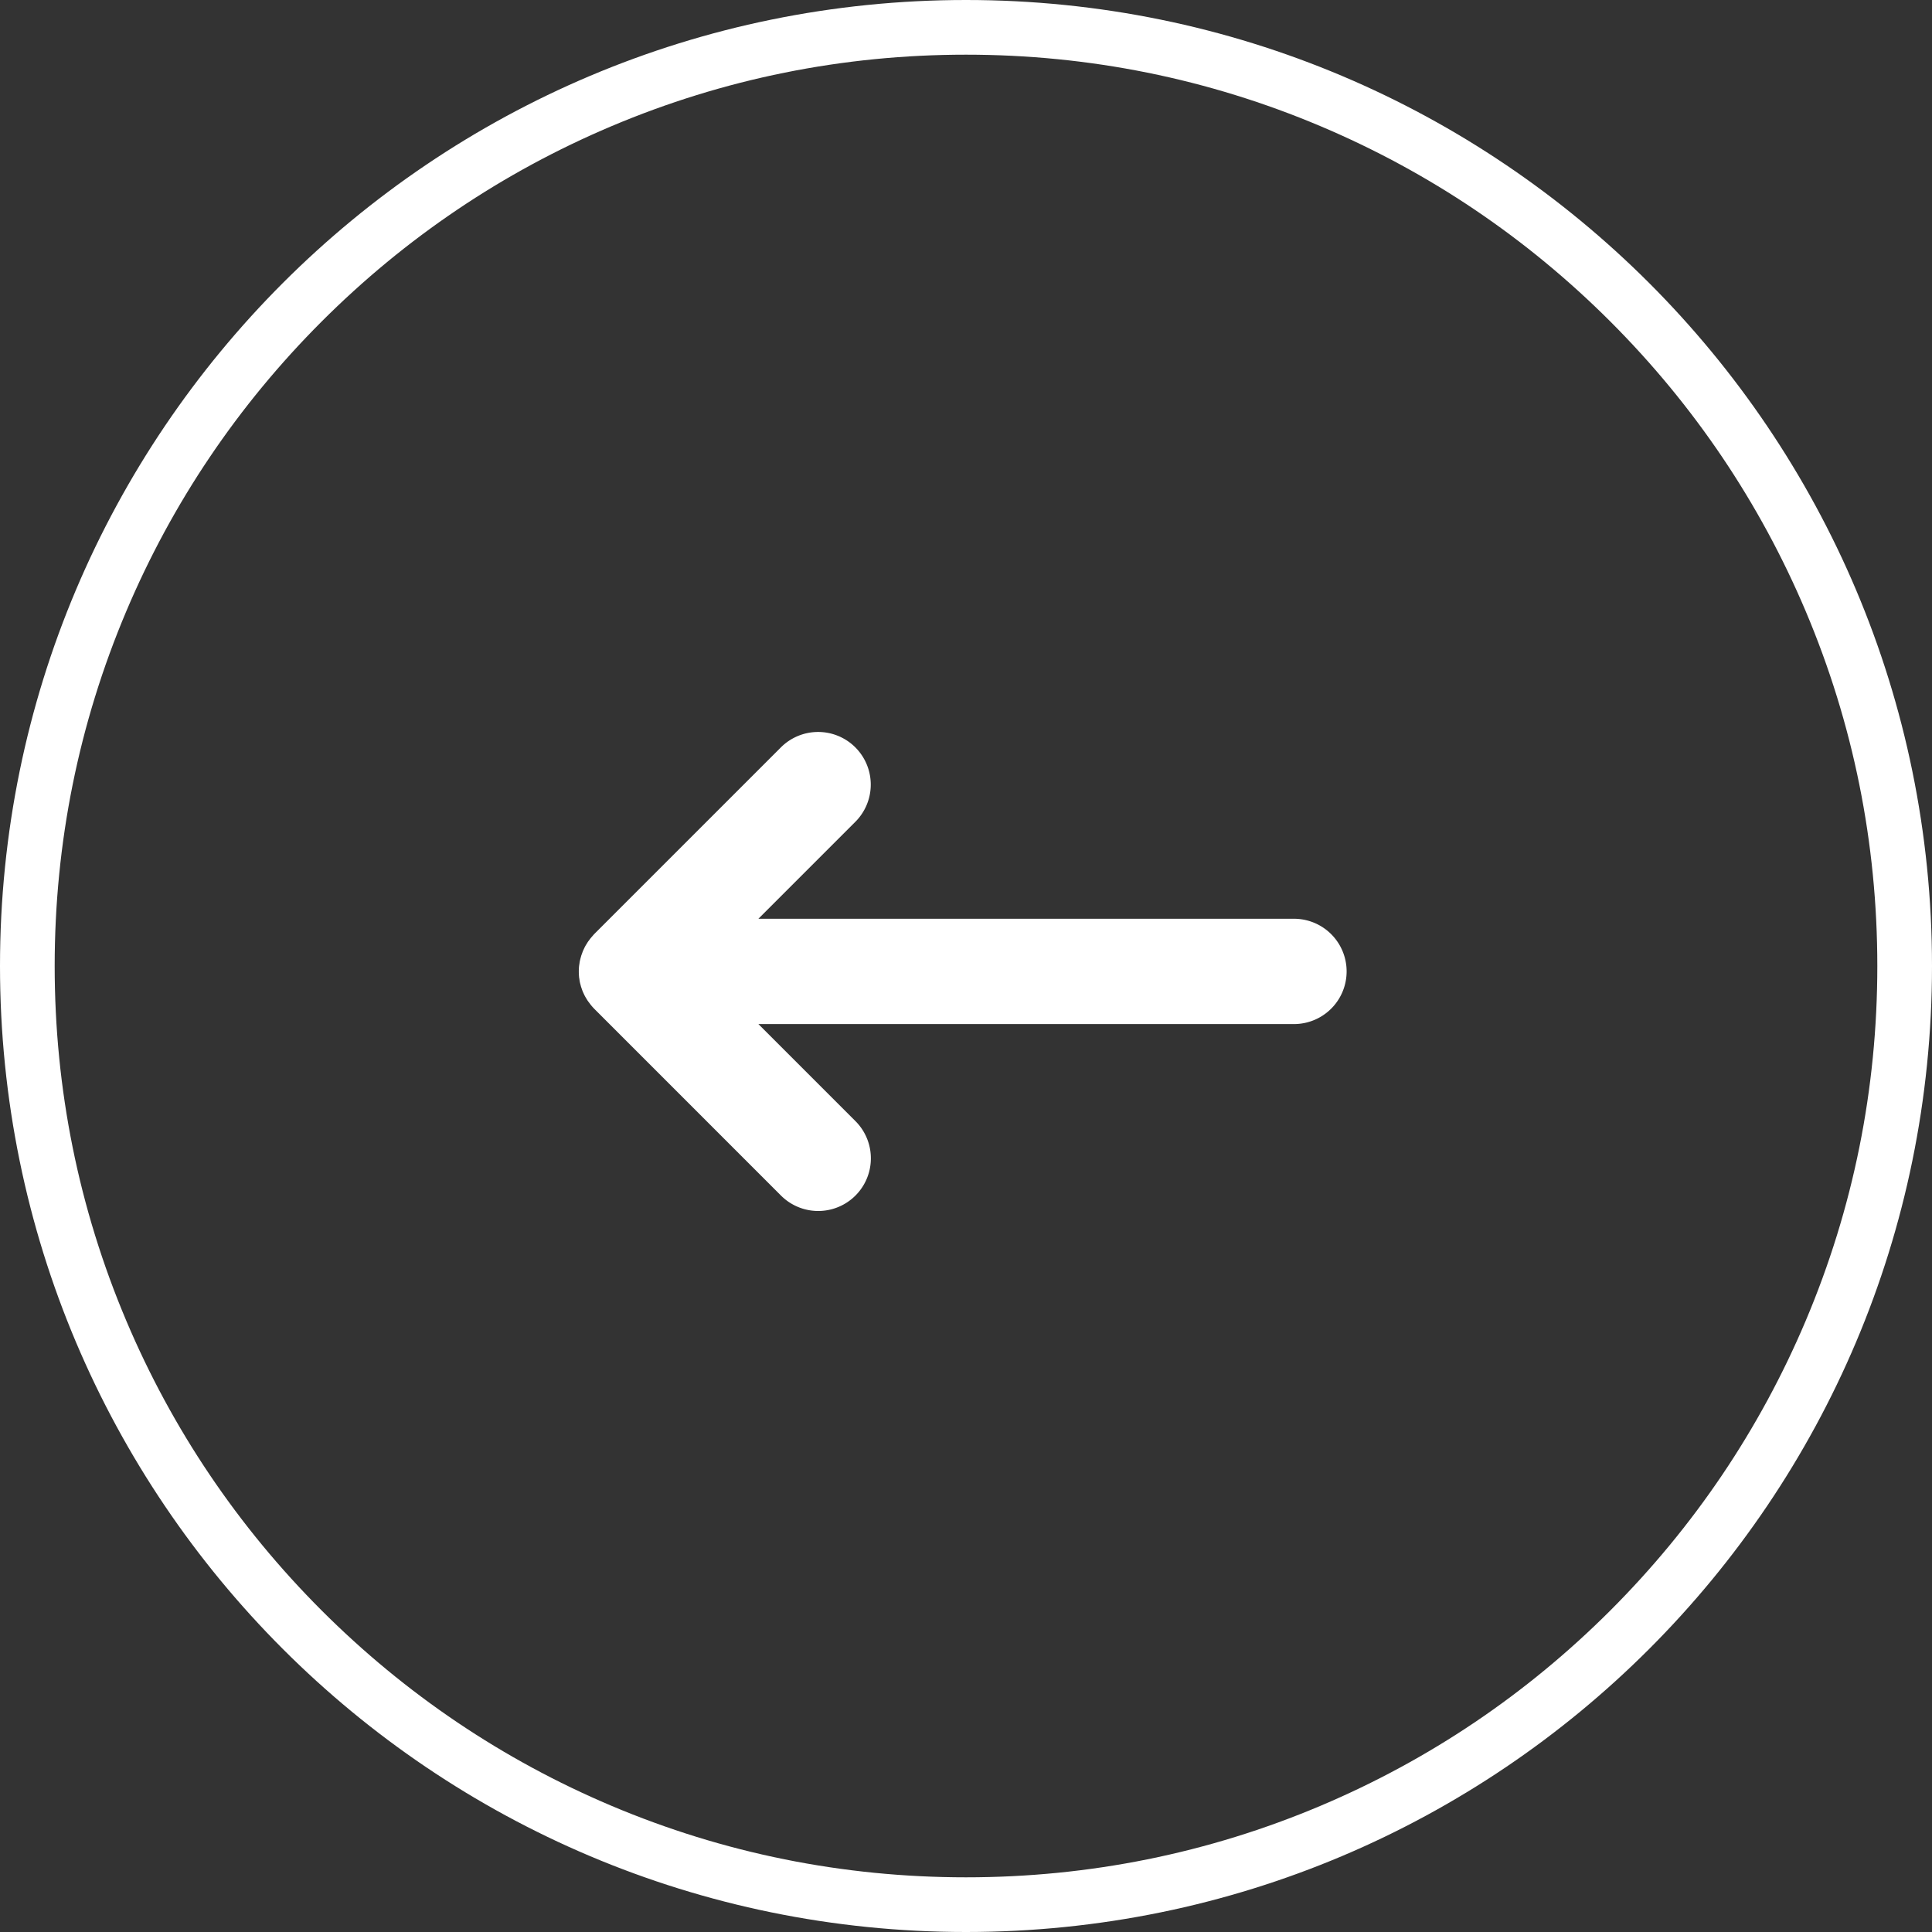 <svg xmlns="http://www.w3.org/2000/svg" width="53" height="53" viewBox="0 0 53 53">
  <rect x="0" y="0" width="53" height="53" fill="#333333" stroke="none"/>
  <g id="foto-sol-ok" transform="translate(1731 1964) rotate(180)">
    <g id="Path_49739" data-name="Path 49739" transform="translate(1678 1911)" fill="none">
      <path d="M26.5,0A26.5,26.5,0,1,1,0,26.5,26.5,26.5,0,0,1,26.5,0Z" stroke="none"/>
      <path d="M 26.5 1.5 C 23.124 1.5 19.85 2.161 16.769 3.464 C 13.793 4.723 11.119 6.526 8.822 8.822 C 6.526 11.119 4.723 13.793 3.464 16.769 C 2.161 19.85 1.5 23.124 1.5 26.5 C 1.5 29.876 2.161 33.15 3.464 36.231 C 4.723 39.207 6.526 41.881 8.822 44.178 C 11.119 46.474 13.793 48.277 16.769 49.536 C 19.85 50.839 23.124 51.5 26.5 51.5 C 29.876 51.5 33.15 50.839 36.231 49.536 C 39.207 48.277 41.881 46.474 44.178 44.178 C 46.474 41.881 48.277 39.207 49.536 36.231 C 50.839 33.15 51.5 29.876 51.5 26.5 C 51.5 23.124 50.839 19.85 49.536 16.769 C 48.277 13.793 46.474 11.119 44.178 8.822 C 41.881 6.526 39.207 4.723 36.231 3.464 C 33.15 2.161 29.876 1.5 26.5 1.5 M 26.5 0 C 41.136 0 53 11.864 53 26.5 C 53 41.136 41.136 53 26.5 53 C 11.864 53 0 41.136 0 26.5 C 0 11.864 11.864 0 26.5 0 Z" stroke="none" fill="#fff"/>
    </g>
    <path id="Path_49738" data-name="Path 49738" d="M2246.73,280.85c.014-.017.027-.035.04-.053s.031-.039.044-.06.026-.043.04-.065.022-.037.033-.057.021-.044.032-.067.02-.04.028-.061.016-.044.024-.066.017-.044.023-.067.012-.044.018-.067.012-.047.017-.07.008-.051.012-.077.007-.041.009-.062a1.462,1.462,0,0,0,0-.285c0-.022-.006-.043-.009-.065s-.006-.05-.011-.075-.011-.049-.018-.073-.01-.043-.017-.064-.016-.047-.024-.07-.014-.042-.023-.063-.02-.043-.03-.065-.02-.043-.031-.063-.024-.041-.036-.061-.024-.041-.037-.06-.032-.044-.049-.066-.023-.032-.035-.047a1.459,1.459,0,0,0-.1-.113l-.007-.007-5.113-5.114a1.444,1.444,0,1,0-2.042,2.043l2.662,2.662h-14.692a1.444,1.444,0,0,0,0,2.889h14.692l-2.648,2.648a1.444,1.444,0,1,0,2.042,2.042l5.114-5.114,0,0C2246.67,280.92,2246.7,280.886,2246.73,280.85Z" transform="translate(-531.935 1657.415)" fill="#fff"/>
  </g>
</svg>
